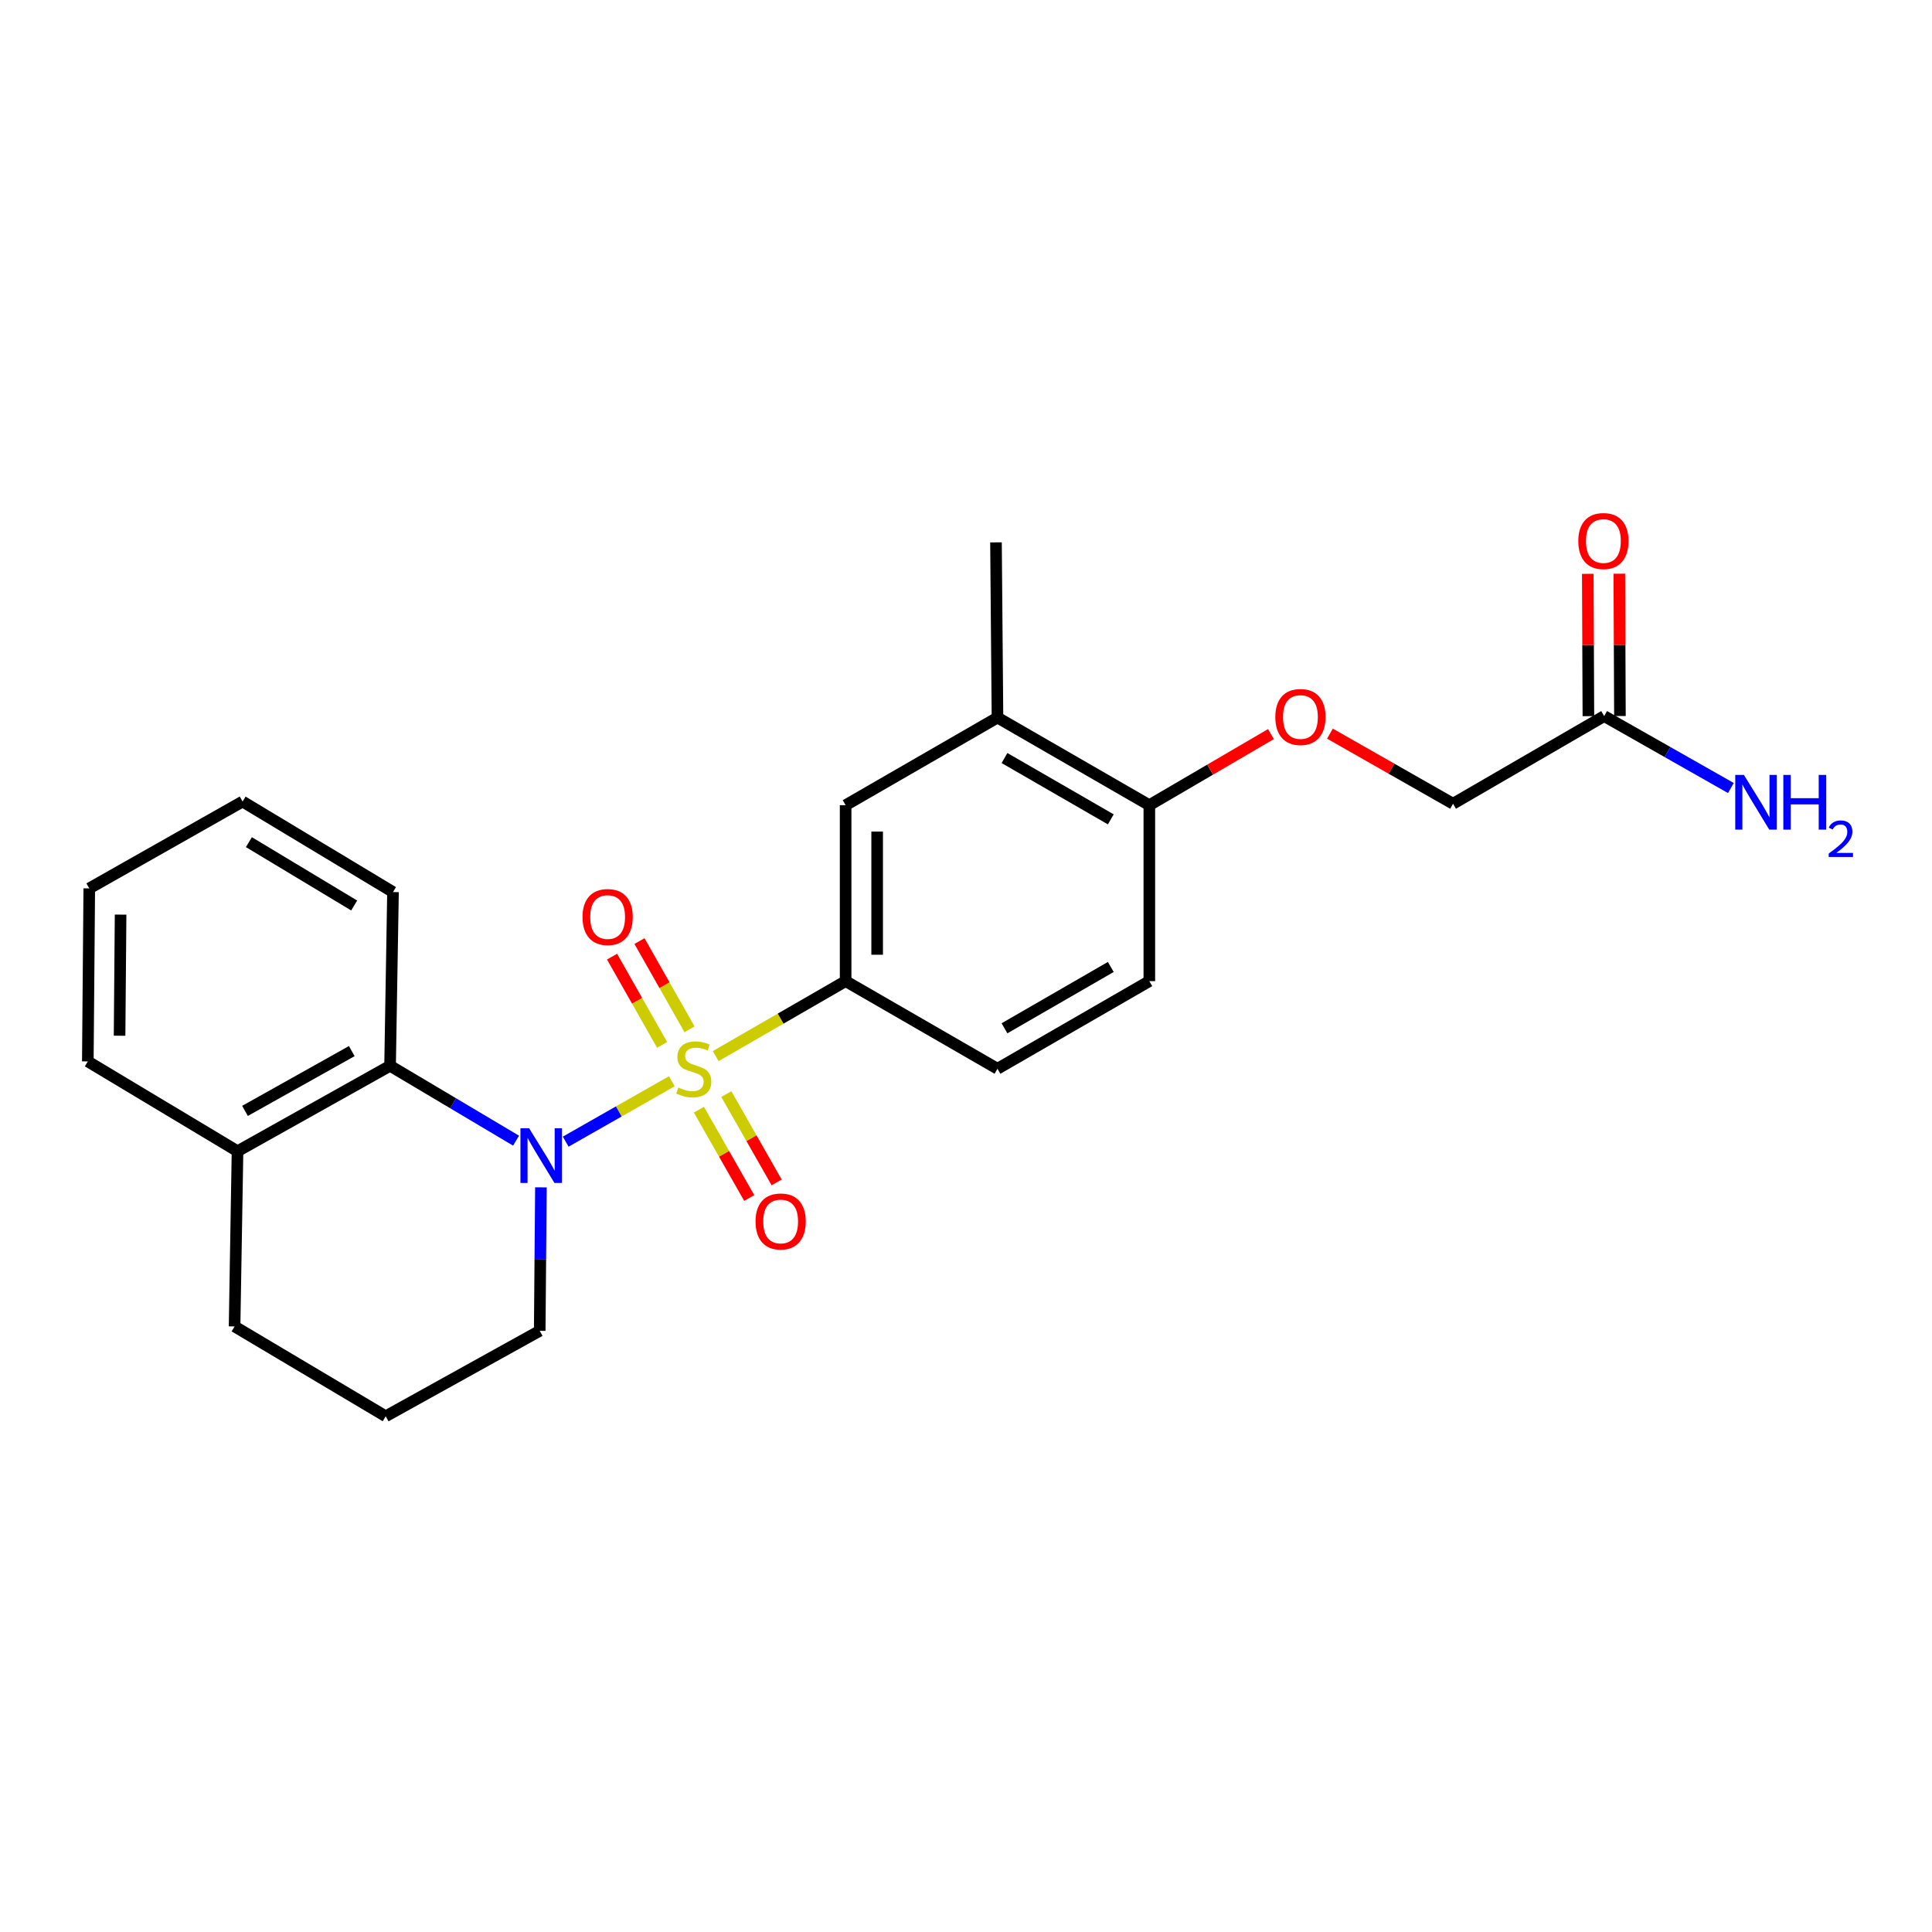 <?xml version='1.0' encoding='iso-8859-1'?>
<svg version='1.1' baseProfile='full'
              xmlns='http://www.w3.org/2000/svg'
                      xmlns:rdkit='http://www.rdkit.org/xml'
                      xmlns:xlink='http://www.w3.org/1999/xlink'
                  xml:space='preserve'
width='1000px' height='1000px' viewBox='0 0 1000 1000'>
<!-- END OF HEADER -->
<rect style='opacity:1.0;fill:#FFFFFF;stroke:none' width='1000' height='1000' x='0' y='0'> </rect>
<path class='bond-0' d='M 347.741,559.648 L 320.274,575.284' style='fill:none;fill-rule:evenodd;stroke:#CCCC00;stroke-width:6px;stroke-linecap:butt;stroke-linejoin:miter;stroke-opacity:1' />
<path class='bond-0' d='M 320.274,575.284 L 292.806,590.919' style='fill:none;fill-rule:evenodd;stroke:#0000FF;stroke-width:6px;stroke-linecap:butt;stroke-linejoin:miter;stroke-opacity:1' />
<path class='bond-1' d='M 370.441,546.637 L 404.067,527.235' style='fill:none;fill-rule:evenodd;stroke:#CCCC00;stroke-width:6px;stroke-linecap:butt;stroke-linejoin:miter;stroke-opacity:1' />
<path class='bond-1' d='M 404.067,527.235 L 437.693,507.832' style='fill:none;fill-rule:evenodd;stroke:#000000;stroke-width:6px;stroke-linecap:butt;stroke-linejoin:miter;stroke-opacity:1' />
<path class='bond-3' d='M 356.903,532.78 L 343.949,509.939' style='fill:none;fill-rule:evenodd;stroke:#CCCC00;stroke-width:6px;stroke-linecap:butt;stroke-linejoin:miter;stroke-opacity:1' />
<path class='bond-3' d='M 343.949,509.939 L 330.995,487.099' style='fill:none;fill-rule:evenodd;stroke:#FF0000;stroke-width:6px;stroke-linecap:butt;stroke-linejoin:miter;stroke-opacity:1' />
<path class='bond-3' d='M 342.704,540.833 L 329.75,517.992' style='fill:none;fill-rule:evenodd;stroke:#CCCC00;stroke-width:6px;stroke-linecap:butt;stroke-linejoin:miter;stroke-opacity:1' />
<path class='bond-3' d='M 329.75,517.992 L 316.796,495.152' style='fill:none;fill-rule:evenodd;stroke:#FF0000;stroke-width:6px;stroke-linecap:butt;stroke-linejoin:miter;stroke-opacity:1' />
<path class='bond-4' d='M 361.769,574.377 L 374.787,597.233' style='fill:none;fill-rule:evenodd;stroke:#CCCC00;stroke-width:6px;stroke-linecap:butt;stroke-linejoin:miter;stroke-opacity:1' />
<path class='bond-4' d='M 374.787,597.233 L 387.804,620.09' style='fill:none;fill-rule:evenodd;stroke:#FF0000;stroke-width:6px;stroke-linecap:butt;stroke-linejoin:miter;stroke-opacity:1' />
<path class='bond-4' d='M 375.954,566.298 L 388.971,589.155' style='fill:none;fill-rule:evenodd;stroke:#CCCC00;stroke-width:6px;stroke-linecap:butt;stroke-linejoin:miter;stroke-opacity:1' />
<path class='bond-4' d='M 388.971,589.155 L 401.989,612.011' style='fill:none;fill-rule:evenodd;stroke:#FF0000;stroke-width:6px;stroke-linecap:butt;stroke-linejoin:miter;stroke-opacity:1' />
<path class='bond-2' d='M 267.106,590.405 L 234.504,571.029' style='fill:none;fill-rule:evenodd;stroke:#0000FF;stroke-width:6px;stroke-linecap:butt;stroke-linejoin:miter;stroke-opacity:1' />
<path class='bond-2' d='M 234.504,571.029 L 201.902,551.653' style='fill:none;fill-rule:evenodd;stroke:#000000;stroke-width:6px;stroke-linecap:butt;stroke-linejoin:miter;stroke-opacity:1' />
<path class='bond-14' d='M 279.983,614.568 L 279.671,651.698' style='fill:none;fill-rule:evenodd;stroke:#0000FF;stroke-width:6px;stroke-linecap:butt;stroke-linejoin:miter;stroke-opacity:1' />
<path class='bond-14' d='M 279.671,651.698 L 279.359,688.829' style='fill:none;fill-rule:evenodd;stroke:#000000;stroke-width:6px;stroke-linecap:butt;stroke-linejoin:miter;stroke-opacity:1' />
<path class='bond-5' d='M 437.693,507.832 L 437.693,416.763' style='fill:none;fill-rule:evenodd;stroke:#000000;stroke-width:6px;stroke-linecap:butt;stroke-linejoin:miter;stroke-opacity:1' />
<path class='bond-5' d='M 454.017,494.172 L 454.017,430.423' style='fill:none;fill-rule:evenodd;stroke:#000000;stroke-width:6px;stroke-linecap:butt;stroke-linejoin:miter;stroke-opacity:1' />
<path class='bond-10' d='M 437.693,507.832 L 516.293,553.186' style='fill:none;fill-rule:evenodd;stroke:#000000;stroke-width:6px;stroke-linecap:butt;stroke-linejoin:miter;stroke-opacity:1' />
<path class='bond-11' d='M 201.902,551.653 L 122.939,595.873' style='fill:none;fill-rule:evenodd;stroke:#000000;stroke-width:6px;stroke-linecap:butt;stroke-linejoin:miter;stroke-opacity:1' />
<path class='bond-11' d='M 182.081,544.043 L 126.807,574.997' style='fill:none;fill-rule:evenodd;stroke:#000000;stroke-width:6px;stroke-linecap:butt;stroke-linejoin:miter;stroke-opacity:1' />
<path class='bond-17' d='M 201.902,551.653 L 203.416,461.726' style='fill:none;fill-rule:evenodd;stroke:#000000;stroke-width:6px;stroke-linecap:butt;stroke-linejoin:miter;stroke-opacity:1' />
<path class='bond-6' d='M 437.693,416.763 L 516.293,371.418' style='fill:none;fill-rule:evenodd;stroke:#000000;stroke-width:6px;stroke-linecap:butt;stroke-linejoin:miter;stroke-opacity:1' />
<path class='bond-19' d='M 516.293,371.418 L 515.522,280.729' style='fill:none;fill-rule:evenodd;stroke:#000000;stroke-width:6px;stroke-linecap:butt;stroke-linejoin:miter;stroke-opacity:1' />
<path class='bond-24' d='M 516.293,371.418 L 594.893,416.763' style='fill:none;fill-rule:evenodd;stroke:#000000;stroke-width:6px;stroke-linecap:butt;stroke-linejoin:miter;stroke-opacity:1' />
<path class='bond-24' d='M 519.926,392.36 L 574.946,424.101' style='fill:none;fill-rule:evenodd;stroke:#000000;stroke-width:6px;stroke-linecap:butt;stroke-linejoin:miter;stroke-opacity:1' />
<path class='bond-7' d='M 830.312,370.647 L 752.093,416.01' style='fill:none;fill-rule:evenodd;stroke:#000000;stroke-width:6px;stroke-linecap:butt;stroke-linejoin:miter;stroke-opacity:1' />
<path class='bond-12' d='M 838.474,370.612 L 838.316,333.781' style='fill:none;fill-rule:evenodd;stroke:#000000;stroke-width:6px;stroke-linecap:butt;stroke-linejoin:miter;stroke-opacity:1' />
<path class='bond-12' d='M 838.316,333.781 L 838.157,296.951' style='fill:none;fill-rule:evenodd;stroke:#FF0000;stroke-width:6px;stroke-linecap:butt;stroke-linejoin:miter;stroke-opacity:1' />
<path class='bond-12' d='M 822.15,370.682 L 821.992,333.852' style='fill:none;fill-rule:evenodd;stroke:#000000;stroke-width:6px;stroke-linecap:butt;stroke-linejoin:miter;stroke-opacity:1' />
<path class='bond-12' d='M 821.992,333.852 L 821.833,297.021' style='fill:none;fill-rule:evenodd;stroke:#FF0000;stroke-width:6px;stroke-linecap:butt;stroke-linejoin:miter;stroke-opacity:1' />
<path class='bond-16' d='M 830.312,370.647 L 863.108,389.263' style='fill:none;fill-rule:evenodd;stroke:#000000;stroke-width:6px;stroke-linecap:butt;stroke-linejoin:miter;stroke-opacity:1' />
<path class='bond-16' d='M 863.108,389.263 L 895.904,407.879' style='fill:none;fill-rule:evenodd;stroke:#0000FF;stroke-width:6px;stroke-linecap:butt;stroke-linejoin:miter;stroke-opacity:1' />
<path class='bond-8' d='M 594.893,416.763 L 594.893,507.832' style='fill:none;fill-rule:evenodd;stroke:#000000;stroke-width:6px;stroke-linecap:butt;stroke-linejoin:miter;stroke-opacity:1' />
<path class='bond-9' d='M 594.893,416.763 L 626.365,398.362' style='fill:none;fill-rule:evenodd;stroke:#000000;stroke-width:6px;stroke-linecap:butt;stroke-linejoin:miter;stroke-opacity:1' />
<path class='bond-9' d='M 626.365,398.362 L 657.838,379.962' style='fill:none;fill-rule:evenodd;stroke:#FF0000;stroke-width:6px;stroke-linecap:butt;stroke-linejoin:miter;stroke-opacity:1' />
<path class='bond-15' d='M 688.375,379.733 L 720.234,397.871' style='fill:none;fill-rule:evenodd;stroke:#FF0000;stroke-width:6px;stroke-linecap:butt;stroke-linejoin:miter;stroke-opacity:1' />
<path class='bond-15' d='M 720.234,397.871 L 752.093,416.01' style='fill:none;fill-rule:evenodd;stroke:#000000;stroke-width:6px;stroke-linecap:butt;stroke-linejoin:miter;stroke-opacity:1' />
<path class='bond-13' d='M 516.293,553.186 L 594.893,507.832' style='fill:none;fill-rule:evenodd;stroke:#000000;stroke-width:6px;stroke-linecap:butt;stroke-linejoin:miter;stroke-opacity:1' />
<path class='bond-13' d='M 519.924,532.244 L 574.944,500.496' style='fill:none;fill-rule:evenodd;stroke:#000000;stroke-width:6px;stroke-linecap:butt;stroke-linejoin:miter;stroke-opacity:1' />
<path class='bond-21' d='M 122.939,595.873 L 45.455,549.386' style='fill:none;fill-rule:evenodd;stroke:#000000;stroke-width:6px;stroke-linecap:butt;stroke-linejoin:miter;stroke-opacity:1' />
<path class='bond-25' d='M 122.939,595.873 L 121.416,686.562' style='fill:none;fill-rule:evenodd;stroke:#000000;stroke-width:6px;stroke-linecap:butt;stroke-linejoin:miter;stroke-opacity:1' />
<path class='bond-18' d='M 279.359,688.829 L 199.635,733.058' style='fill:none;fill-rule:evenodd;stroke:#000000;stroke-width:6px;stroke-linecap:butt;stroke-linejoin:miter;stroke-opacity:1' />
<path class='bond-22' d='M 203.416,461.726 L 125.569,414.876' style='fill:none;fill-rule:evenodd;stroke:#000000;stroke-width:6px;stroke-linecap:butt;stroke-linejoin:miter;stroke-opacity:1' />
<path class='bond-22' d='M 183.322,468.685 L 128.829,435.89' style='fill:none;fill-rule:evenodd;stroke:#000000;stroke-width:6px;stroke-linecap:butt;stroke-linejoin:miter;stroke-opacity:1' />
<path class='bond-20' d='M 199.635,733.058 L 121.416,686.562' style='fill:none;fill-rule:evenodd;stroke:#000000;stroke-width:6px;stroke-linecap:butt;stroke-linejoin:miter;stroke-opacity:1' />
<path class='bond-26' d='M 45.455,549.386 L 46.207,459.831' style='fill:none;fill-rule:evenodd;stroke:#000000;stroke-width:6px;stroke-linecap:butt;stroke-linejoin:miter;stroke-opacity:1' />
<path class='bond-26' d='M 61.891,536.09 L 62.418,473.401' style='fill:none;fill-rule:evenodd;stroke:#000000;stroke-width:6px;stroke-linecap:butt;stroke-linejoin:miter;stroke-opacity:1' />
<path class='bond-23' d='M 125.569,414.876 L 46.207,459.831' style='fill:none;fill-rule:evenodd;stroke:#000000;stroke-width:6px;stroke-linecap:butt;stroke-linejoin:miter;stroke-opacity:1' />
<path  class='atom-0' d='M 351.093 562.906
Q 351.413 563.026, 352.733 563.586
Q 354.053 564.146, 355.493 564.506
Q 356.973 564.826, 358.413 564.826
Q 361.093 564.826, 362.653 563.546
Q 364.213 562.226, 364.213 559.946
Q 364.213 558.386, 363.413 557.426
Q 362.653 556.466, 361.453 555.946
Q 360.253 555.426, 358.253 554.826
Q 355.733 554.066, 354.213 553.346
Q 352.733 552.626, 351.653 551.106
Q 350.613 549.586, 350.613 547.026
Q 350.613 543.466, 353.013 541.266
Q 355.453 539.066, 360.253 539.066
Q 363.533 539.066, 367.253 540.626
L 366.333 543.706
Q 362.933 542.306, 360.373 542.306
Q 357.613 542.306, 356.093 543.466
Q 354.573 544.586, 354.613 546.546
Q 354.613 548.066, 355.373 548.986
Q 356.173 549.906, 357.293 550.426
Q 358.453 550.946, 360.373 551.546
Q 362.933 552.346, 364.453 553.146
Q 365.973 553.946, 367.053 555.586
Q 368.173 557.186, 368.173 559.946
Q 368.173 563.866, 365.533 565.986
Q 362.933 568.066, 358.573 568.066
Q 356.053 568.066, 354.133 567.506
Q 352.253 566.986, 350.013 566.066
L 351.093 562.906
' fill='#CCCC00'/>
<path  class='atom-1' d='M 273.861 583.98
L 283.141 598.98
Q 284.061 600.46, 285.541 603.14
Q 287.021 605.82, 287.101 605.98
L 287.101 583.98
L 290.861 583.98
L 290.861 612.3
L 286.981 612.3
L 277.021 595.9
Q 275.861 593.98, 274.621 591.78
Q 273.421 589.58, 273.061 588.9
L 273.061 612.3
L 269.381 612.3
L 269.381 583.98
L 273.861 583.98
' fill='#0000FF'/>
<path  class='atom-4' d='M 301.51 474.657
Q 301.51 467.857, 304.87 464.057
Q 308.23 460.257, 314.51 460.257
Q 320.79 460.257, 324.15 464.057
Q 327.51 467.857, 327.51 474.657
Q 327.51 481.537, 324.11 485.457
Q 320.71 489.337, 314.51 489.337
Q 308.27 489.337, 304.87 485.457
Q 301.51 481.577, 301.51 474.657
M 314.51 486.137
Q 318.83 486.137, 321.15 483.257
Q 323.51 480.337, 323.51 474.657
Q 323.51 469.097, 321.15 466.297
Q 318.83 463.457, 314.51 463.457
Q 310.19 463.457, 307.83 466.257
Q 305.51 469.057, 305.51 474.657
Q 305.51 480.377, 307.83 483.257
Q 310.19 486.137, 314.51 486.137
' fill='#FF0000'/>
<path  class='atom-5' d='M 391.065 632.229
Q 391.065 625.429, 394.425 621.629
Q 397.785 617.829, 404.065 617.829
Q 410.345 617.829, 413.705 621.629
Q 417.065 625.429, 417.065 632.229
Q 417.065 639.109, 413.665 643.029
Q 410.265 646.909, 404.065 646.909
Q 397.825 646.909, 394.425 643.029
Q 391.065 639.149, 391.065 632.229
M 404.065 643.709
Q 408.385 643.709, 410.705 640.829
Q 413.065 637.909, 413.065 632.229
Q 413.065 626.669, 410.705 623.869
Q 408.385 621.029, 404.065 621.029
Q 399.745 621.029, 397.385 623.829
Q 395.065 626.629, 395.065 632.229
Q 395.065 637.949, 397.385 640.829
Q 399.745 643.709, 404.065 643.709
' fill='#FF0000'/>
<path  class='atom-10' d='M 660.103 371.117
Q 660.103 364.317, 663.463 360.517
Q 666.823 356.717, 673.103 356.717
Q 679.383 356.717, 682.743 360.517
Q 686.103 364.317, 686.103 371.117
Q 686.103 377.997, 682.703 381.917
Q 679.303 385.797, 673.103 385.797
Q 666.863 385.797, 663.463 381.917
Q 660.103 378.037, 660.103 371.117
M 673.103 382.597
Q 677.423 382.597, 679.743 379.717
Q 682.103 376.797, 682.103 371.117
Q 682.103 365.557, 679.743 362.757
Q 677.423 359.917, 673.103 359.917
Q 668.783 359.917, 666.423 362.717
Q 664.103 365.517, 664.103 371.117
Q 664.103 376.837, 666.423 379.717
Q 668.783 382.597, 673.103 382.597
' fill='#FF0000'/>
<path  class='atom-13' d='M 816.922 280.039
Q 816.922 273.239, 820.282 269.439
Q 823.642 265.639, 829.922 265.639
Q 836.202 265.639, 839.562 269.439
Q 842.922 273.239, 842.922 280.039
Q 842.922 286.919, 839.522 290.839
Q 836.122 294.719, 829.922 294.719
Q 823.682 294.719, 820.282 290.839
Q 816.922 286.959, 816.922 280.039
M 829.922 291.519
Q 834.242 291.519, 836.562 288.639
Q 838.922 285.719, 838.922 280.039
Q 838.922 274.479, 836.562 271.679
Q 834.242 268.839, 829.922 268.839
Q 825.602 268.839, 823.242 271.639
Q 820.922 274.439, 820.922 280.039
Q 820.922 285.759, 823.242 288.639
Q 825.602 291.519, 829.922 291.519
' fill='#FF0000'/>
<path  class='atom-17' d='M 902.643 401.097
L 911.923 416.097
Q 912.843 417.577, 914.323 420.257
Q 915.803 422.937, 915.883 423.097
L 915.883 401.097
L 919.643 401.097
L 919.643 429.417
L 915.763 429.417
L 905.803 413.017
Q 904.643 411.097, 903.403 408.897
Q 902.203 406.697, 901.843 406.017
L 901.843 429.417
L 898.163 429.417
L 898.163 401.097
L 902.643 401.097
' fill='#0000FF'/>
<path  class='atom-17' d='M 923.043 401.097
L 926.883 401.097
L 926.883 413.137
L 941.363 413.137
L 941.363 401.097
L 945.203 401.097
L 945.203 429.417
L 941.363 429.417
L 941.363 416.337
L 926.883 416.337
L 926.883 429.417
L 923.043 429.417
L 923.043 401.097
' fill='#0000FF'/>
<path  class='atom-17' d='M 946.576 428.424
Q 947.262 426.655, 948.899 425.678
Q 950.536 424.675, 952.806 424.675
Q 955.631 424.675, 957.215 426.206
Q 958.799 427.737, 958.799 430.456
Q 958.799 433.228, 956.74 435.816
Q 954.707 438.403, 950.483 441.465
L 959.116 441.465
L 959.116 443.577
L 946.523 443.577
L 946.523 441.808
Q 950.008 439.327, 952.067 437.479
Q 954.153 435.631, 955.156 433.968
Q 956.159 432.304, 956.159 430.588
Q 956.159 428.793, 955.261 427.79
Q 954.364 426.787, 952.806 426.787
Q 951.301 426.787, 950.298 427.394
Q 949.295 428.001, 948.582 429.348
L 946.576 428.424
' fill='#0000FF'/>
</svg>

